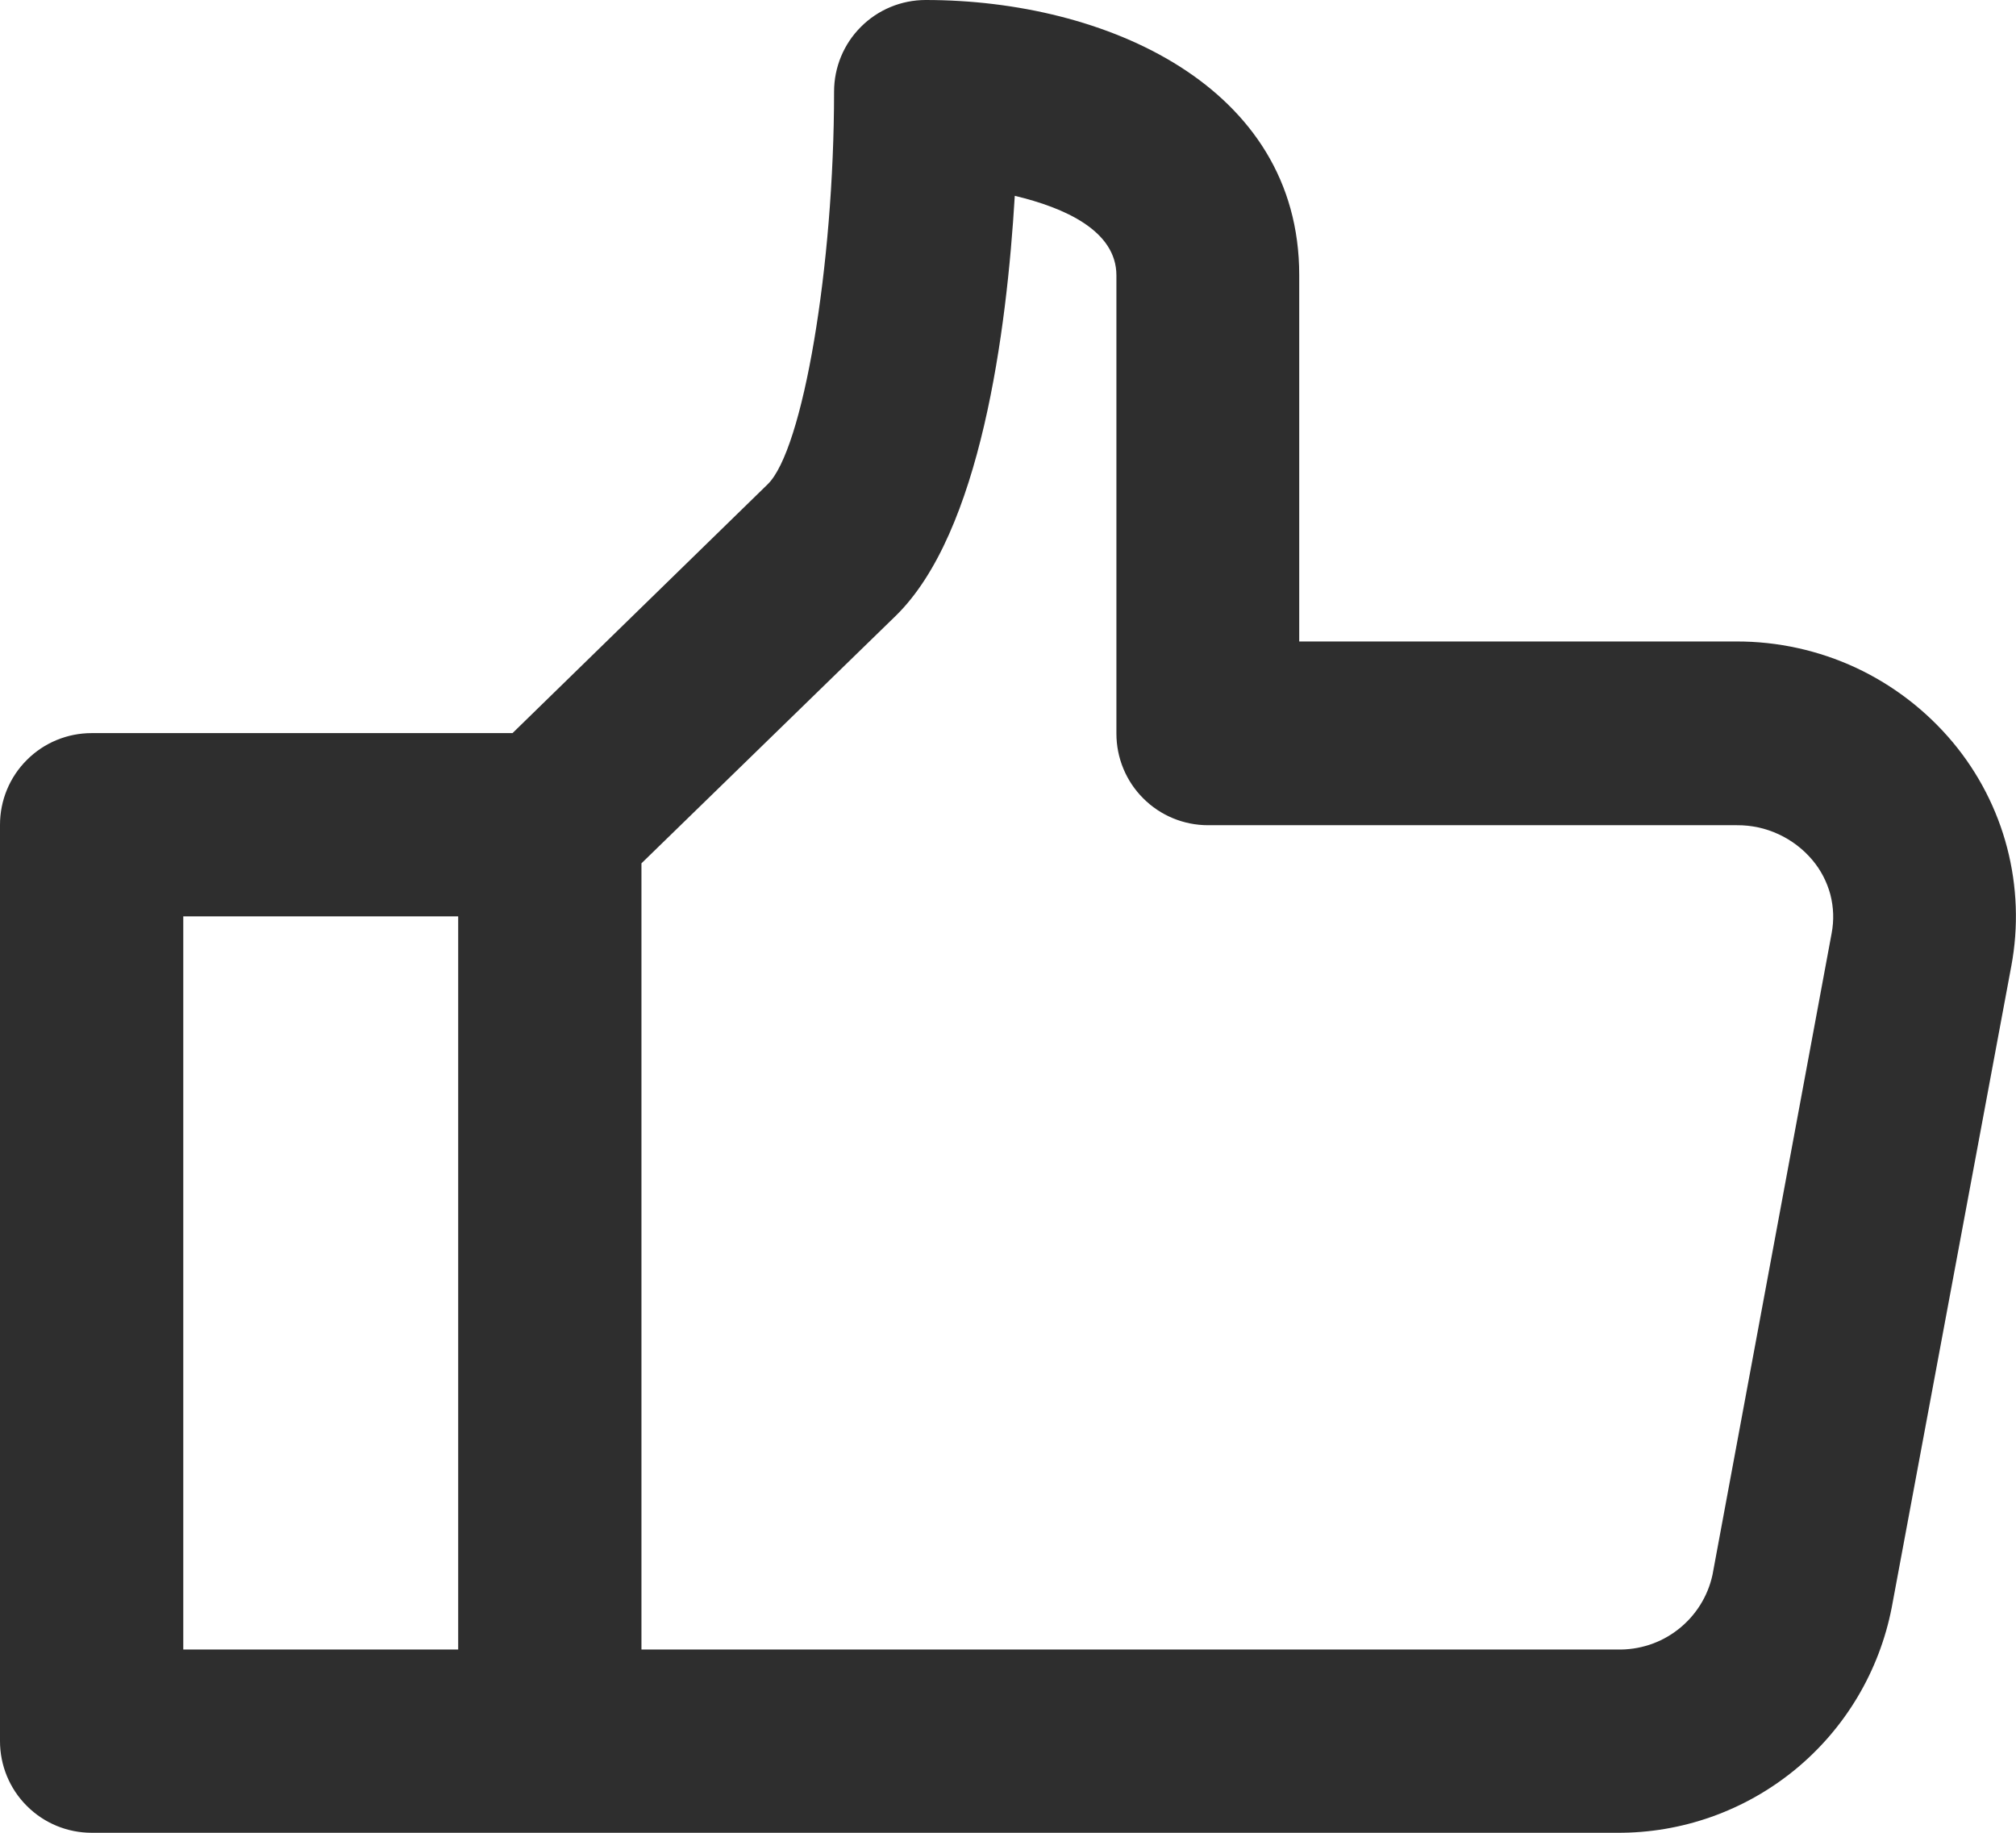 <?xml version="1.0" encoding="UTF-8"?> <svg xmlns="http://www.w3.org/2000/svg" width="22" height="20" viewBox="0 0 22 20" fill="none"><path d="M1 20H17.644C18.352 20.005 19.04 19.761 19.588 19.312C20.136 18.863 20.509 18.236 20.644 17.541L21.949 10.541C22.029 10.113 22.013 9.672 21.903 9.25C21.793 8.829 21.591 8.437 21.312 8.102C21.023 7.756 20.662 7.478 20.254 7.287C19.845 7.097 19.4 6.999 18.949 7H14.178V3C14.178 0.939 12.065 0 10.102 0C9.837 0 9.582 0.105 9.395 0.293C9.207 0.48 9.102 0.735 9.102 1C9.102 2.907 8.762 4.91 8.378 5.284L5.593 8H1C0.735 8 0.48 8.105 0.293 8.293C0.105 8.48 0 8.735 0 9V19C0 19.265 0.105 19.52 0.293 19.707C0.48 19.895 0.735 20 1 20ZM7 9.421L9.774 6.721C10.704 5.814 10.986 3.609 11.074 2.137C11.616 2.266 12.183 2.517 12.183 3.005V8.005C12.183 8.27 12.288 8.525 12.476 8.712C12.663 8.9 12.918 9.005 13.183 9.005H18.954C19.111 9.004 19.266 9.037 19.408 9.103C19.551 9.169 19.677 9.265 19.778 9.385C19.87 9.494 19.937 9.623 19.974 9.761C20.01 9.9 20.015 10.044 19.988 10.185L18.688 17.185C18.637 17.421 18.504 17.632 18.313 17.781C18.123 17.93 17.886 18.007 17.644 18H7V9.421ZM2 10H5V18H2V10Z" fill="#2E2E2E"></path></svg> 